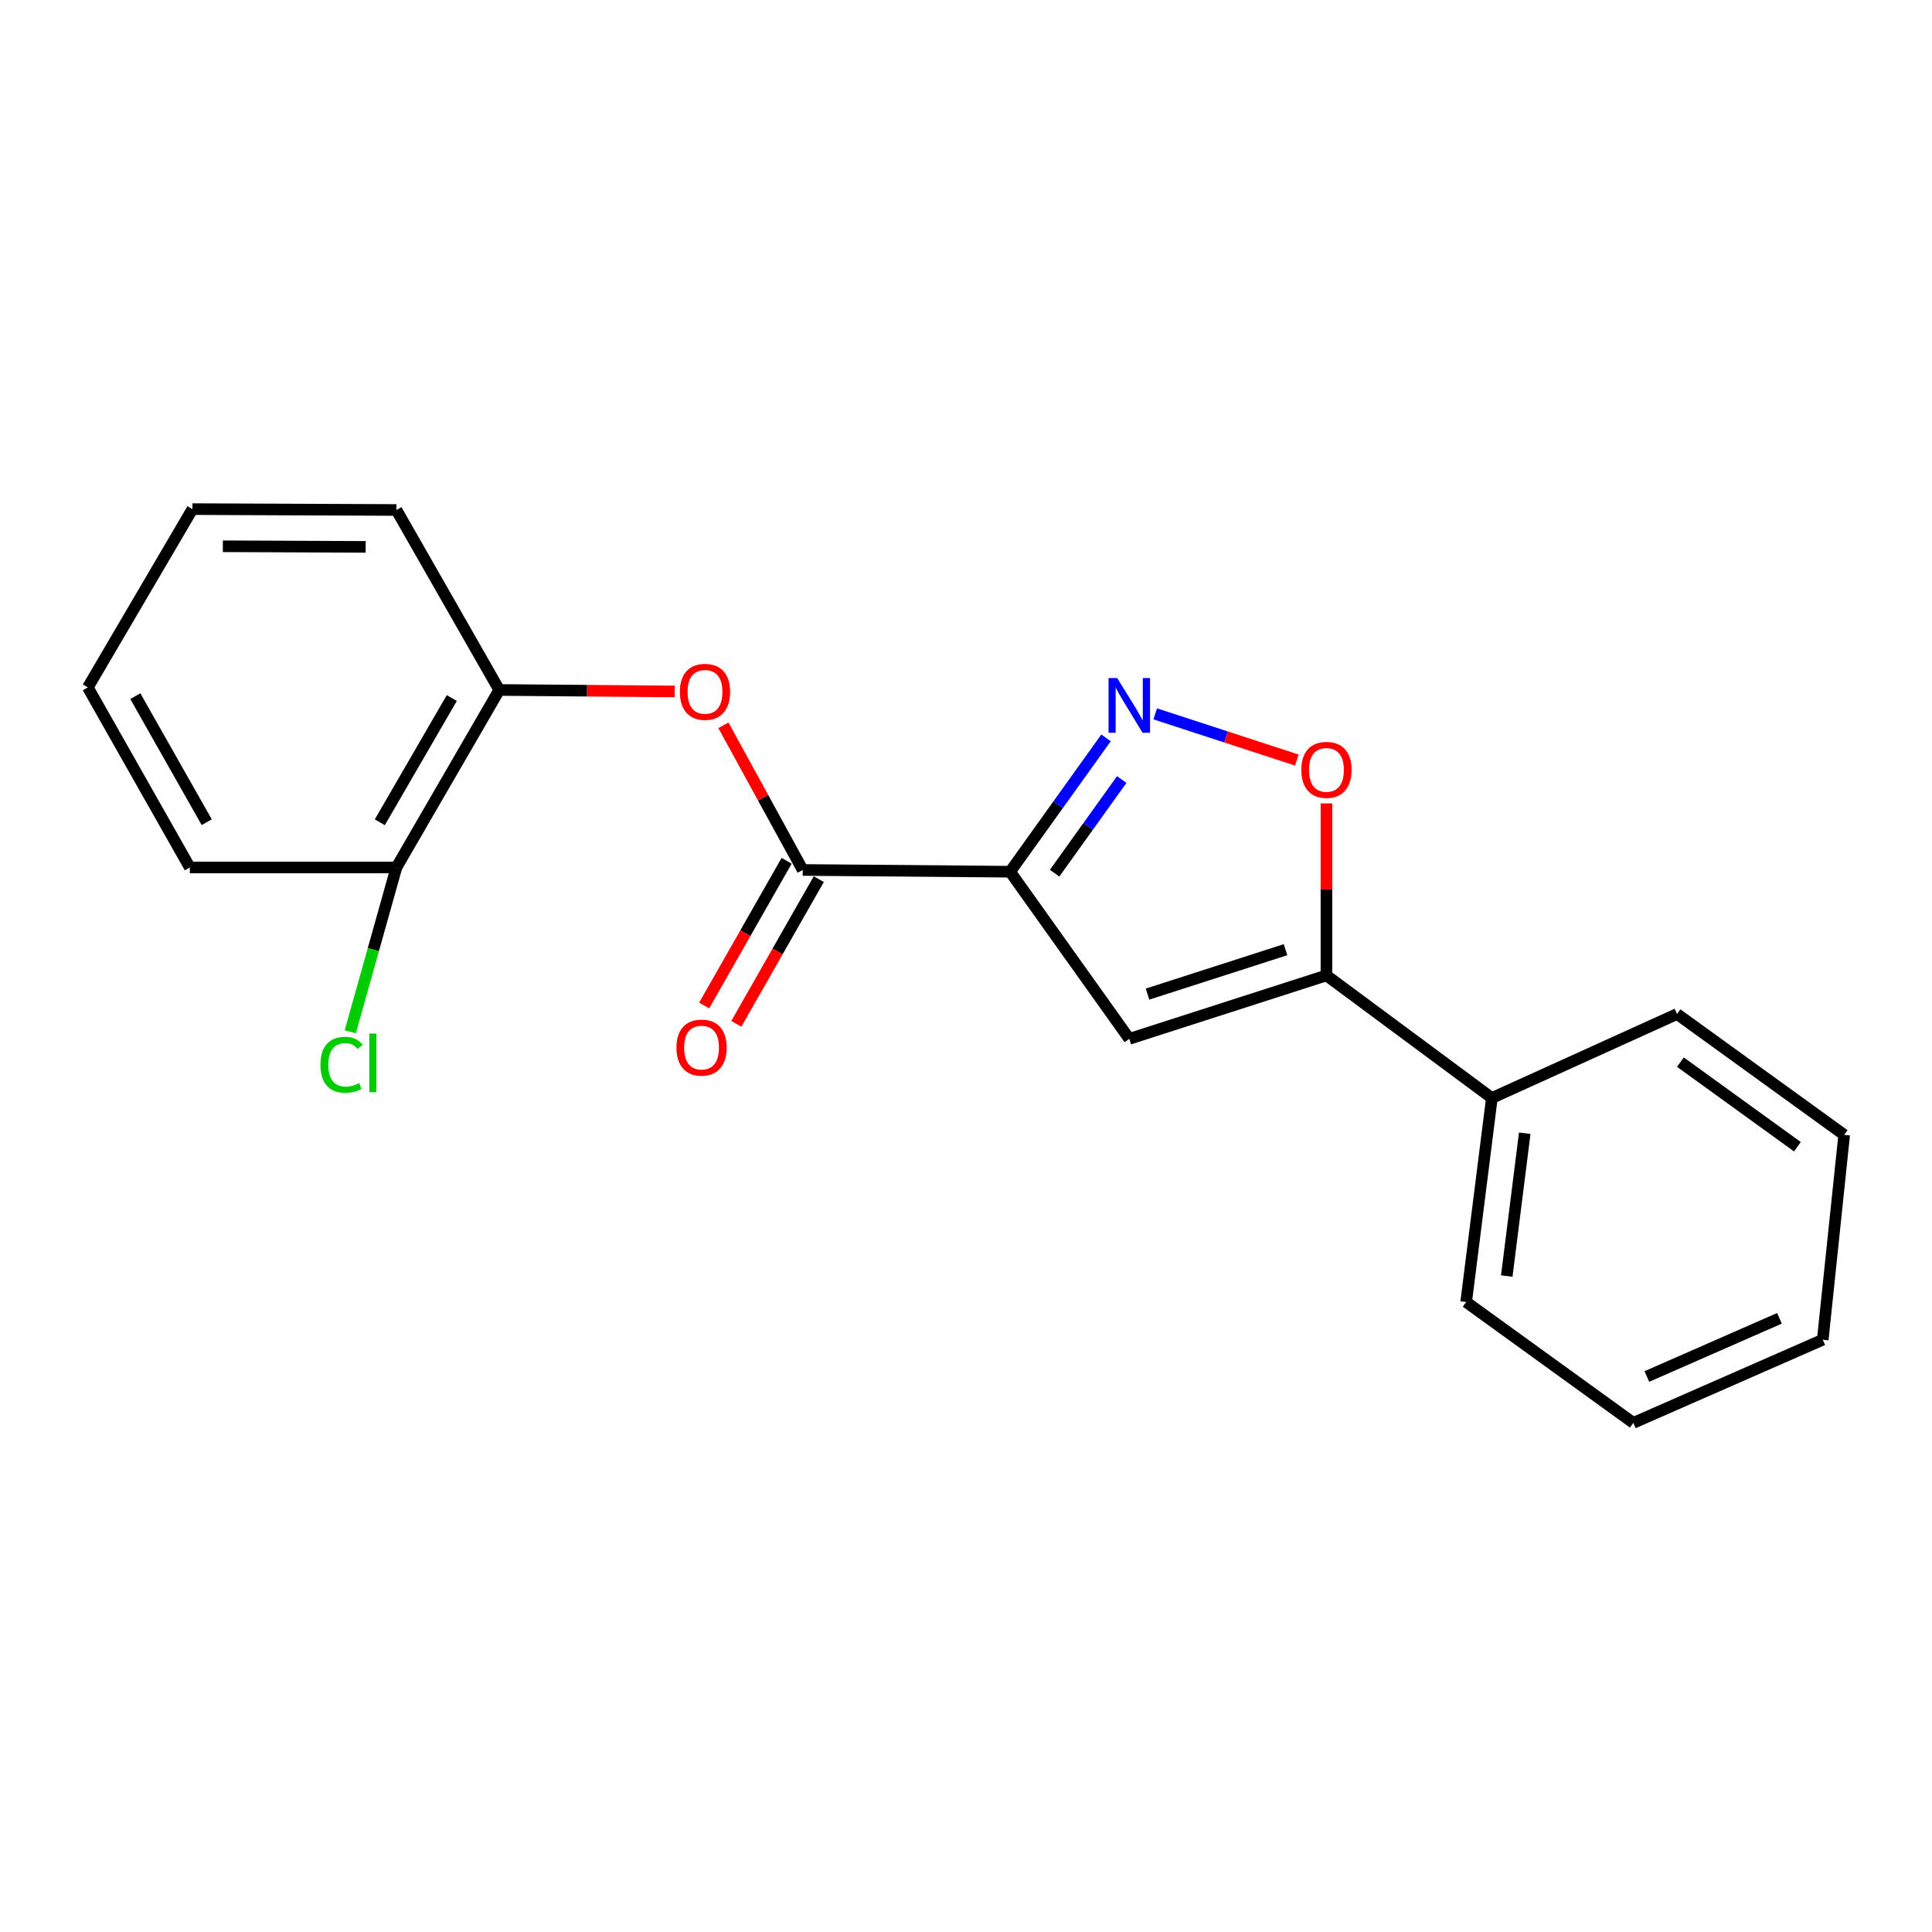 <?xml version='1.0' encoding='iso-8859-1'?>
<svg version='1.1' baseProfile='full'
              xmlns='http://www.w3.org/2000/svg'
                      xmlns:rdkit='http://www.rdkit.org/xml'
                      xmlns:xlink='http://www.w3.org/1999/xlink'
                  xml:space='preserve'
width='1000px' height='1000px' viewBox='0 0 1000 1000'>
<!-- END OF HEADER -->
<rect style='opacity:1.0;fill:#FFFFFF;stroke:none' width='1000' height='1000' x='0' y='0'> </rect>
<path class='bond-0' d='M 522.836,451.198 L 547.656,416.56' style='fill:none;fill-rule:evenodd;stroke:#000000;stroke-width:6px;stroke-linecap:butt;stroke-linejoin:miter;stroke-opacity:1' />
<path class='bond-0' d='M 547.656,416.56 L 572.476,381.922' style='fill:none;fill-rule:evenodd;stroke:#0000FF;stroke-width:6px;stroke-linecap:butt;stroke-linejoin:miter;stroke-opacity:1' />
<path class='bond-0' d='M 545.859,451.968 L 563.233,427.722' style='fill:none;fill-rule:evenodd;stroke:#000000;stroke-width:6px;stroke-linecap:butt;stroke-linejoin:miter;stroke-opacity:1' />
<path class='bond-0' d='M 563.233,427.722 L 580.607,403.475' style='fill:none;fill-rule:evenodd;stroke:#0000FF;stroke-width:6px;stroke-linecap:butt;stroke-linejoin:miter;stroke-opacity:1' />
<path class='bond-1' d='M 522.836,451.198 L 584.519,537.708' style='fill:none;fill-rule:evenodd;stroke:#000000;stroke-width:6px;stroke-linecap:butt;stroke-linejoin:miter;stroke-opacity:1' />
<path class='bond-2' d='M 522.836,451.198 L 415.481,450.293' style='fill:none;fill-rule:evenodd;stroke:#000000;stroke-width:6px;stroke-linecap:butt;stroke-linejoin:miter;stroke-opacity:1' />
<path class='bond-4' d='M 597.943,369.493 L 634.587,381.448' style='fill:none;fill-rule:evenodd;stroke:#0000FF;stroke-width:6px;stroke-linecap:butt;stroke-linejoin:miter;stroke-opacity:1' />
<path class='bond-4' d='M 634.587,381.448 L 671.232,393.403' style='fill:none;fill-rule:evenodd;stroke:#FF0000;stroke-width:6px;stroke-linecap:butt;stroke-linejoin:miter;stroke-opacity:1' />
<path class='bond-3' d='M 584.519,537.708 L 686.562,504.876' style='fill:none;fill-rule:evenodd;stroke:#000000;stroke-width:6px;stroke-linecap:butt;stroke-linejoin:miter;stroke-opacity:1' />
<path class='bond-3' d='M 593.956,514.542 L 665.386,491.559' style='fill:none;fill-rule:evenodd;stroke:#000000;stroke-width:6px;stroke-linecap:butt;stroke-linejoin:miter;stroke-opacity:1' />
<path class='bond-5' d='M 415.481,450.293 L 394.957,412.849' style='fill:none;fill-rule:evenodd;stroke:#000000;stroke-width:6px;stroke-linecap:butt;stroke-linejoin:miter;stroke-opacity:1' />
<path class='bond-5' d='M 394.957,412.849 L 374.433,375.404' style='fill:none;fill-rule:evenodd;stroke:#FF0000;stroke-width:6px;stroke-linecap:butt;stroke-linejoin:miter;stroke-opacity:1' />
<path class='bond-7' d='M 407.157,445.549 L 385.812,482.994' style='fill:none;fill-rule:evenodd;stroke:#000000;stroke-width:6px;stroke-linecap:butt;stroke-linejoin:miter;stroke-opacity:1' />
<path class='bond-7' d='M 385.812,482.994 L 364.468,520.44' style='fill:none;fill-rule:evenodd;stroke:#FF0000;stroke-width:6px;stroke-linecap:butt;stroke-linejoin:miter;stroke-opacity:1' />
<path class='bond-7' d='M 423.805,455.038 L 402.461,492.484' style='fill:none;fill-rule:evenodd;stroke:#000000;stroke-width:6px;stroke-linecap:butt;stroke-linejoin:miter;stroke-opacity:1' />
<path class='bond-7' d='M 402.461,492.484 L 381.116,529.929' style='fill:none;fill-rule:evenodd;stroke:#FF0000;stroke-width:6px;stroke-linecap:butt;stroke-linejoin:miter;stroke-opacity:1' />
<path class='bond-8' d='M 686.562,504.876 L 772.189,568.327' style='fill:none;fill-rule:evenodd;stroke:#000000;stroke-width:6px;stroke-linecap:butt;stroke-linejoin:miter;stroke-opacity:1' />
<path class='bond-20' d='M 686.562,504.876 L 686.562,460.351' style='fill:none;fill-rule:evenodd;stroke:#000000;stroke-width:6px;stroke-linecap:butt;stroke-linejoin:miter;stroke-opacity:1' />
<path class='bond-20' d='M 686.562,460.351 L 686.562,415.826' style='fill:none;fill-rule:evenodd;stroke:#FF0000;stroke-width:6px;stroke-linecap:butt;stroke-linejoin:miter;stroke-opacity:1' />
<path class='bond-6' d='M 349.239,357.883 L 303.823,357.506' style='fill:none;fill-rule:evenodd;stroke:#FF0000;stroke-width:6px;stroke-linecap:butt;stroke-linejoin:miter;stroke-opacity:1' />
<path class='bond-6' d='M 303.823,357.506 L 258.408,357.129' style='fill:none;fill-rule:evenodd;stroke:#000000;stroke-width:6px;stroke-linecap:butt;stroke-linejoin:miter;stroke-opacity:1' />
<path class='bond-9' d='M 258.408,357.129 L 205.188,448.995' style='fill:none;fill-rule:evenodd;stroke:#000000;stroke-width:6px;stroke-linecap:butt;stroke-linejoin:miter;stroke-opacity:1' />
<path class='bond-9' d='M 233.844,361.303 L 196.59,425.609' style='fill:none;fill-rule:evenodd;stroke:#000000;stroke-width:6px;stroke-linecap:butt;stroke-linejoin:miter;stroke-opacity:1' />
<path class='bond-11' d='M 258.408,357.129 L 205.188,263.966' style='fill:none;fill-rule:evenodd;stroke:#000000;stroke-width:6px;stroke-linecap:butt;stroke-linejoin:miter;stroke-opacity:1' />
<path class='bond-12' d='M 772.189,568.327 L 758.881,673.925' style='fill:none;fill-rule:evenodd;stroke:#000000;stroke-width:6px;stroke-linecap:butt;stroke-linejoin:miter;stroke-opacity:1' />
<path class='bond-12' d='M 789.205,586.562 L 779.89,660.481' style='fill:none;fill-rule:evenodd;stroke:#000000;stroke-width:6px;stroke-linecap:butt;stroke-linejoin:miter;stroke-opacity:1' />
<path class='bond-13' d='M 772.189,568.327 L 868.025,524.848' style='fill:none;fill-rule:evenodd;stroke:#000000;stroke-width:6px;stroke-linecap:butt;stroke-linejoin:miter;stroke-opacity:1' />
<path class='bond-10' d='M 205.188,448.995 L 193.241,491.526' style='fill:none;fill-rule:evenodd;stroke:#000000;stroke-width:6px;stroke-linecap:butt;stroke-linejoin:miter;stroke-opacity:1' />
<path class='bond-10' d='M 193.241,491.526 L 181.293,534.056' style='fill:none;fill-rule:evenodd;stroke:#00CC00;stroke-width:6px;stroke-linecap:butt;stroke-linejoin:miter;stroke-opacity:1' />
<path class='bond-14' d='M 205.188,448.995 L 98.249,448.995' style='fill:none;fill-rule:evenodd;stroke:#000000;stroke-width:6px;stroke-linecap:butt;stroke-linejoin:miter;stroke-opacity:1' />
<path class='bond-15' d='M 205.188,263.966 L 99.59,263.518' style='fill:none;fill-rule:evenodd;stroke:#000000;stroke-width:6px;stroke-linecap:butt;stroke-linejoin:miter;stroke-opacity:1' />
<path class='bond-15' d='M 189.268,283.061 L 115.349,282.748' style='fill:none;fill-rule:evenodd;stroke:#000000;stroke-width:6px;stroke-linecap:butt;stroke-linejoin:miter;stroke-opacity:1' />
<path class='bond-16' d='M 758.881,673.925 L 845.402,736.482' style='fill:none;fill-rule:evenodd;stroke:#000000;stroke-width:6px;stroke-linecap:butt;stroke-linejoin:miter;stroke-opacity:1' />
<path class='bond-17' d='M 868.025,524.848 L 954.545,587.404' style='fill:none;fill-rule:evenodd;stroke:#000000;stroke-width:6px;stroke-linecap:butt;stroke-linejoin:miter;stroke-opacity:1' />
<path class='bond-17' d='M 869.775,549.761 L 930.339,593.55' style='fill:none;fill-rule:evenodd;stroke:#000000;stroke-width:6px;stroke-linecap:butt;stroke-linejoin:miter;stroke-opacity:1' />
<path class='bond-21' d='M 98.249,448.995 L 45.455,355.809' style='fill:none;fill-rule:evenodd;stroke:#000000;stroke-width:6px;stroke-linecap:butt;stroke-linejoin:miter;stroke-opacity:1' />
<path class='bond-21' d='M 107.002,425.571 L 70.047,360.341' style='fill:none;fill-rule:evenodd;stroke:#000000;stroke-width:6px;stroke-linecap:butt;stroke-linejoin:miter;stroke-opacity:1' />
<path class='bond-18' d='M 99.59,263.518 L 45.455,355.809' style='fill:none;fill-rule:evenodd;stroke:#000000;stroke-width:6px;stroke-linecap:butt;stroke-linejoin:miter;stroke-opacity:1' />
<path class='bond-22' d='M 845.402,736.482 L 943.452,693.45' style='fill:none;fill-rule:evenodd;stroke:#000000;stroke-width:6px;stroke-linecap:butt;stroke-linejoin:miter;stroke-opacity:1' />
<path class='bond-22' d='M 852.408,712.479 L 921.044,682.357' style='fill:none;fill-rule:evenodd;stroke:#000000;stroke-width:6px;stroke-linecap:butt;stroke-linejoin:miter;stroke-opacity:1' />
<path class='bond-19' d='M 954.545,587.404 L 943.452,693.45' style='fill:none;fill-rule:evenodd;stroke:#000000;stroke-width:6px;stroke-linecap:butt;stroke-linejoin:miter;stroke-opacity:1' />
<path  class='atom-1' d='M 578.259 350.954
L 587.539 365.954
Q 588.459 367.434, 589.939 370.114
Q 591.419 372.794, 591.499 372.954
L 591.499 350.954
L 595.259 350.954
L 595.259 379.274
L 591.379 379.274
L 581.419 362.874
Q 580.259 360.954, 579.019 358.754
Q 577.819 356.554, 577.459 355.874
L 577.459 379.274
L 573.779 379.274
L 573.779 350.954
L 578.259 350.954
' fill='#0000FF'/>
<path  class='atom-5' d='M 673.562 398.484
Q 673.562 391.684, 676.922 387.884
Q 680.282 384.084, 686.562 384.084
Q 692.842 384.084, 696.202 387.884
Q 699.562 391.684, 699.562 398.484
Q 699.562 405.364, 696.162 409.284
Q 692.762 413.164, 686.562 413.164
Q 680.322 413.164, 676.922 409.284
Q 673.562 405.404, 673.562 398.484
M 686.562 409.964
Q 690.882 409.964, 693.202 407.084
Q 695.562 404.164, 695.562 398.484
Q 695.562 392.924, 693.202 390.124
Q 690.882 387.284, 686.562 387.284
Q 682.242 387.284, 679.882 390.084
Q 677.562 392.884, 677.562 398.484
Q 677.562 404.204, 679.882 407.084
Q 682.242 409.964, 686.562 409.964
' fill='#FF0000'/>
<path  class='atom-6' d='M 351.901 358.093
Q 351.901 351.293, 355.261 347.493
Q 358.621 343.693, 364.901 343.693
Q 371.181 343.693, 374.541 347.493
Q 377.901 351.293, 377.901 358.093
Q 377.901 364.973, 374.501 368.893
Q 371.101 372.773, 364.901 372.773
Q 358.661 372.773, 355.261 368.893
Q 351.901 365.013, 351.901 358.093
M 364.901 369.573
Q 369.221 369.573, 371.541 366.693
Q 373.901 363.773, 373.901 358.093
Q 373.901 352.533, 371.541 349.733
Q 369.221 346.893, 364.901 346.893
Q 360.581 346.893, 358.221 349.693
Q 355.901 352.493, 355.901 358.093
Q 355.901 363.813, 358.221 366.693
Q 360.581 369.573, 364.901 369.573
' fill='#FF0000'/>
<path  class='atom-8' d='M 350.123 542.228
Q 350.123 535.428, 353.483 531.628
Q 356.843 527.828, 363.123 527.828
Q 369.403 527.828, 372.763 531.628
Q 376.123 535.428, 376.123 542.228
Q 376.123 549.108, 372.723 553.028
Q 369.323 556.908, 363.123 556.908
Q 356.883 556.908, 353.483 553.028
Q 350.123 549.148, 350.123 542.228
M 363.123 553.708
Q 367.443 553.708, 369.763 550.828
Q 372.123 547.908, 372.123 542.228
Q 372.123 536.668, 369.763 533.868
Q 367.443 531.028, 363.123 531.028
Q 358.803 531.028, 356.443 533.828
Q 354.123 536.628, 354.123 542.228
Q 354.123 547.948, 356.443 550.828
Q 358.803 553.708, 363.123 553.708
' fill='#FF0000'/>
<path  class='atom-11' d='M 165.854 551.123
Q 165.854 544.083, 169.134 540.403
Q 172.454 536.683, 178.734 536.683
Q 184.574 536.683, 187.694 540.803
L 185.054 542.963
Q 182.774 539.963, 178.734 539.963
Q 174.454 539.963, 172.174 542.843
Q 169.934 545.683, 169.934 551.123
Q 169.934 556.723, 172.254 559.603
Q 174.614 562.483, 179.174 562.483
Q 182.294 562.483, 185.934 560.603
L 187.054 563.603
Q 185.574 564.563, 183.334 565.123
Q 181.094 565.683, 178.614 565.683
Q 172.454 565.683, 169.134 561.923
Q 165.854 558.163, 165.854 551.123
' fill='#00CC00'/>
<path  class='atom-11' d='M 191.134 534.963
L 194.814 534.963
L 194.814 565.323
L 191.134 565.323
L 191.134 534.963
' fill='#00CC00'/>
</svg>
